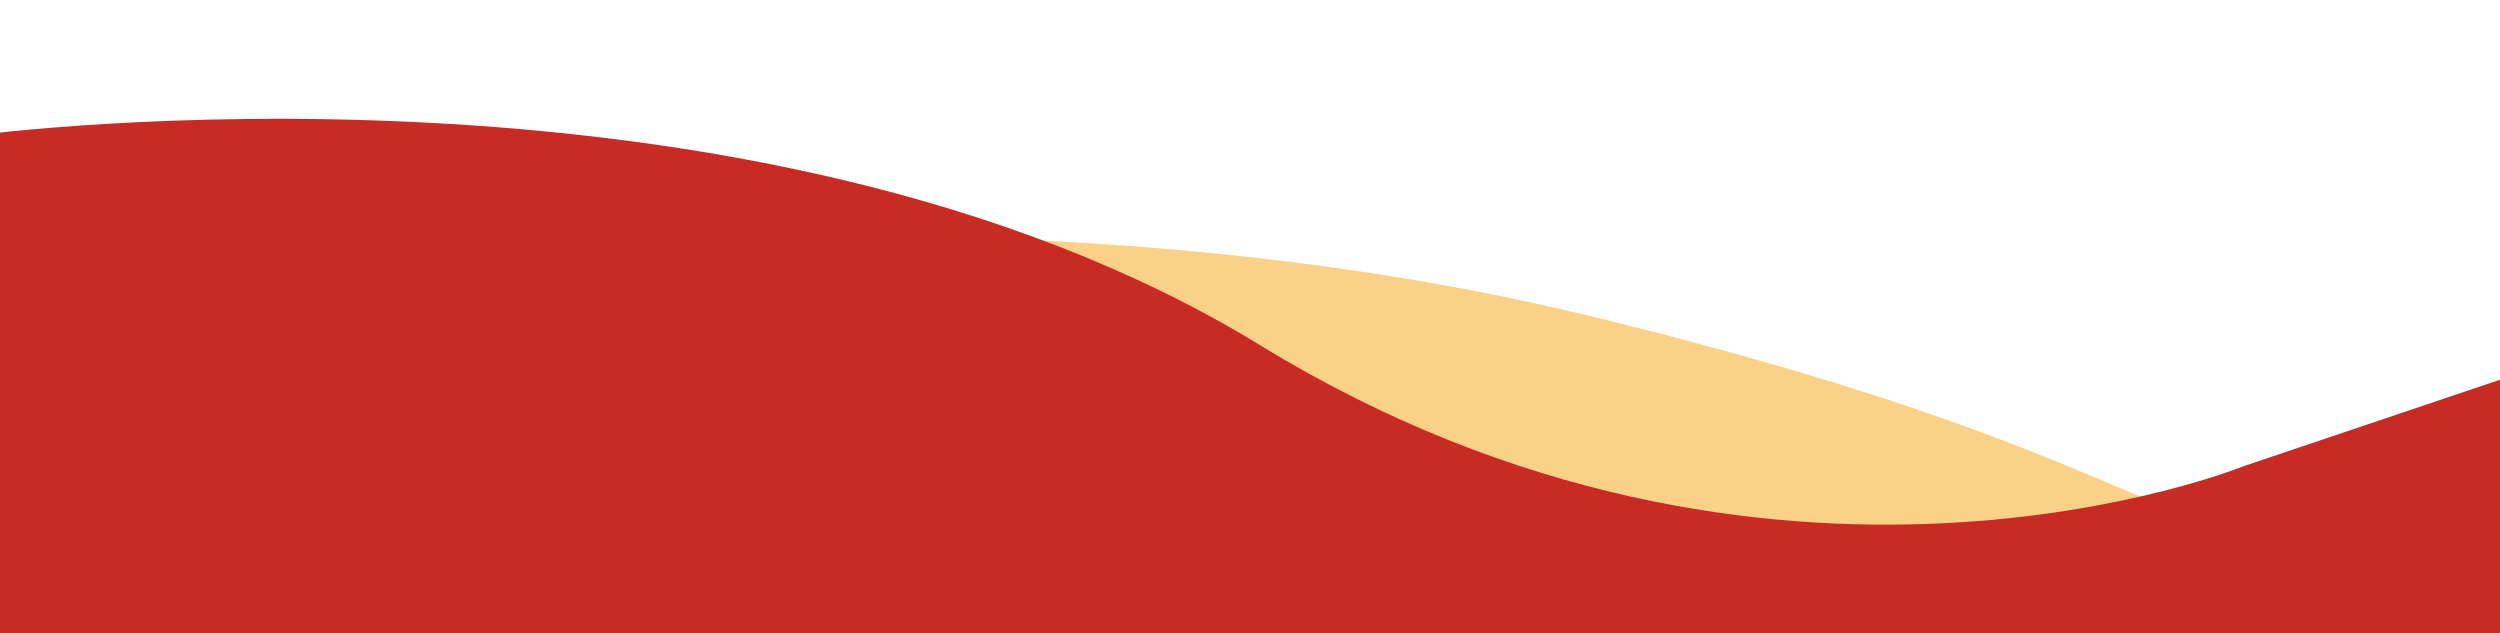 <svg xmlns="http://www.w3.org/2000/svg" x="0px" y="0px" viewBox="0 0 869 220.2" style="vertical-align: middle; max-width: 100%; width: 100%;" width="100%"><path d="M430.3,145.2L102.9,95.2c0,0,234-37.8,449.5,14.6s193.2,86.9,289.1,77.2s120.9-21.3,191.9-36.4   c71-15.1,124.9,7.1,135.4,12.4c10.5,5.3-21.1,110-21.1,110H125.4L102.9,99.1" fill="rgb(249,209,136)"></path><path d="M-8,47c0,0,268-36,446,73s342,42,342,42l89-30v267.1H-14L-8,47z" fill="rgb(199,43,36)"></path><path d="M82,51" fill="rgb(249,209,136)"></path></svg>